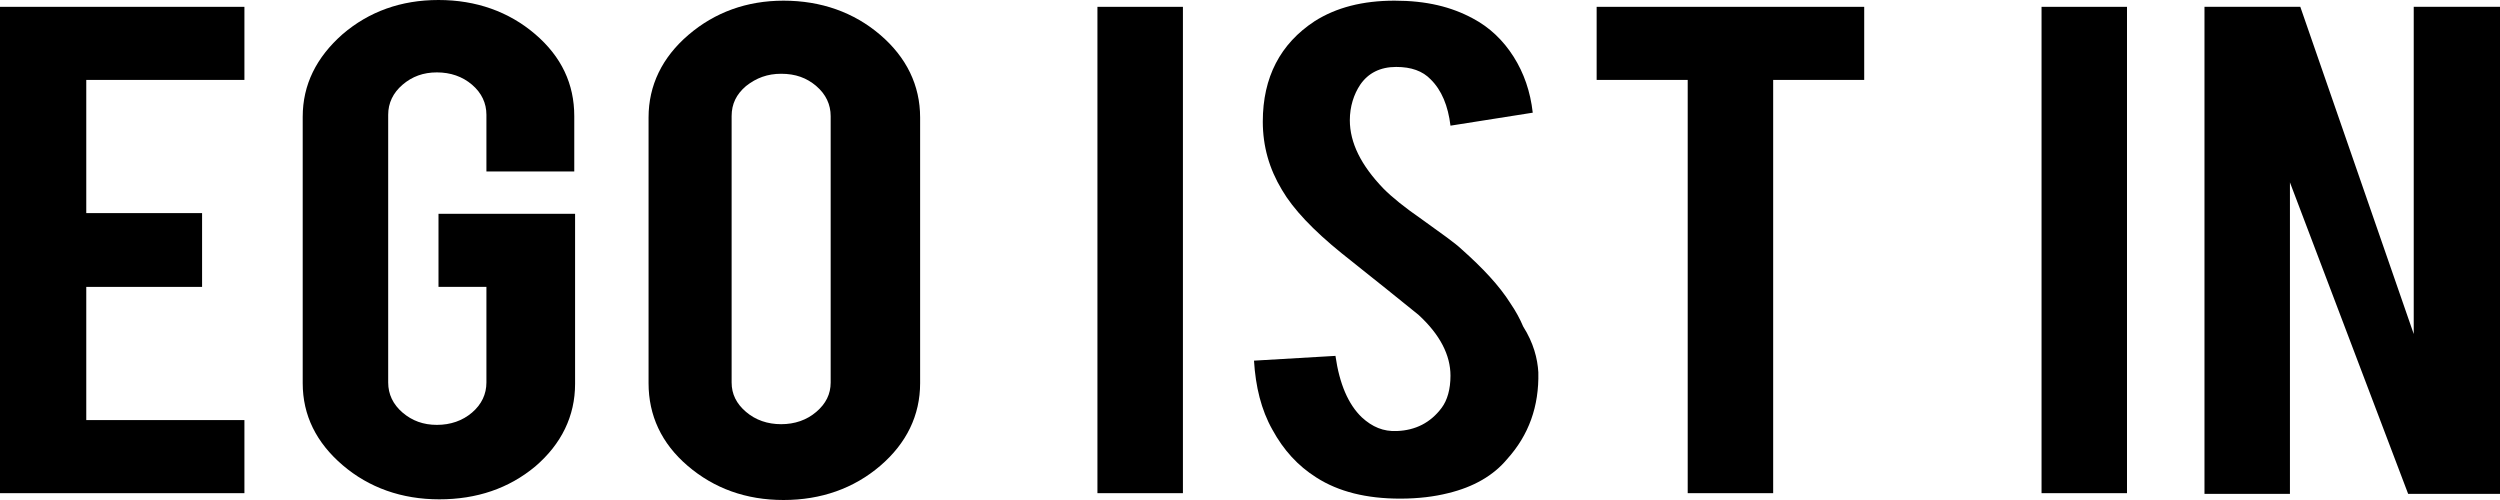 <svg xmlns="http://www.w3.org/2000/svg" width="120" height="24" viewBox="0 0 120 24" fill="none"><path d="M0 23.672V0.328H11.732V3.836H4.141V10.229H9.7V13.771H4.141V20.164H11.732V23.672H0Z" fill="black"></path><path d="M21.086 23.968C19.284 23.968 17.712 23.41 16.447 22.328C15.182 21.246 14.53 19.935 14.53 18.394V5.607C14.53 4.066 15.182 2.754 16.447 1.639C17.712 0.557 19.246 0 21.048 0C22.85 0 24.422 0.557 25.687 1.639C26.952 2.721 27.565 4.033 27.565 5.574V8.23H23.348V5.508C23.348 4.951 23.118 4.459 22.658 4.066C22.198 3.672 21.623 3.475 20.971 3.475C20.319 3.475 19.783 3.672 19.323 4.066C18.863 4.459 18.633 4.951 18.633 5.508V18.361C18.633 18.919 18.863 19.41 19.323 19.804C19.783 20.197 20.319 20.394 20.971 20.394C21.623 20.394 22.198 20.197 22.658 19.804C23.118 19.41 23.348 18.919 23.348 18.361V13.771H21.048V10.262H27.604V18.427C27.604 19.968 26.952 21.312 25.687 22.394C24.422 23.443 22.888 23.968 21.086 23.968Z" fill="black"></path><path d="M37.61 0.032C39.412 0.032 40.984 0.59 42.249 1.672C43.514 2.754 44.166 4.098 44.166 5.639V18.393C44.166 19.934 43.514 21.279 42.249 22.361C40.984 23.443 39.412 24 37.61 24C35.808 24 34.275 23.443 33.01 22.361C31.744 21.279 31.131 19.934 31.131 18.393V5.639C31.131 4.098 31.783 2.754 33.048 1.672C34.313 0.59 35.847 0.032 37.61 0.032ZM39.872 5.573C39.872 5.016 39.642 4.524 39.182 4.131C38.722 3.737 38.185 3.541 37.495 3.541C36.843 3.541 36.307 3.737 35.808 4.131C35.348 4.524 35.118 4.983 35.118 5.573V18.36C35.118 18.918 35.348 19.377 35.808 19.77C36.268 20.164 36.843 20.361 37.495 20.361C38.147 20.361 38.722 20.164 39.182 19.77C39.642 19.377 39.872 18.918 39.872 18.36V5.573Z" fill="black"></path><path d="M56.78 23.672H52.677V0.328H56.78V23.672Z" fill="black"></path><path d="M73.84 17.869C73.879 19.508 73.38 20.885 72.345 22.033C71.693 22.82 70.735 23.377 69.508 23.672C68.856 23.836 68.09 23.934 67.208 23.934C65.597 23.934 64.256 23.607 63.182 22.918C62.3 22.361 61.61 21.607 61.074 20.623C60.537 19.672 60.268 18.557 60.192 17.311L64.102 17.082C64.294 18.426 64.716 19.41 65.368 20.033C65.866 20.492 66.403 20.721 67.054 20.689C67.936 20.656 68.665 20.295 69.201 19.574C69.47 19.213 69.623 18.688 69.623 18.033C69.623 17.049 69.125 16.065 68.09 15.114C67.284 14.459 66.058 13.475 64.409 12.164C63.029 11.049 62.07 10.033 61.534 9.114C60.92 8.098 60.614 7.016 60.614 5.836C60.614 3.704 61.457 2.098 63.105 1.016C64.141 0.36 65.406 0.032 66.939 0.032C68.473 0.032 69.661 0.327 70.697 0.885C71.502 1.311 72.153 1.934 72.652 2.721C73.15 3.508 73.457 4.393 73.572 5.409L69.623 6.032C69.508 5.082 69.201 4.327 68.665 3.803C68.281 3.409 67.745 3.213 67.016 3.213C66.249 3.213 65.674 3.508 65.291 4.065C64.984 4.524 64.792 5.114 64.792 5.77C64.792 6.852 65.329 7.934 66.403 9.049C66.824 9.475 67.438 9.967 68.243 10.524C69.201 11.213 69.853 11.672 70.16 11.967C71.157 12.852 71.962 13.705 72.499 14.557C72.767 14.951 72.959 15.311 73.112 15.672C73.61 16.459 73.802 17.213 73.84 17.869Z" fill="black"></path><path d="M81.01 3.836H76.639V0.328H89.482V3.836H85.112V23.672H81.01V3.836Z" fill="black"></path><path d="M102.096 23.672H97.994V0.328H102.096V23.672Z" fill="black"></path><path d="M110.415 0.328L115.859 16.033V0.328H120V23.705H115.591L109.917 8.754V23.705H105.815V0.328H110.415Z" fill="black"></path></svg>